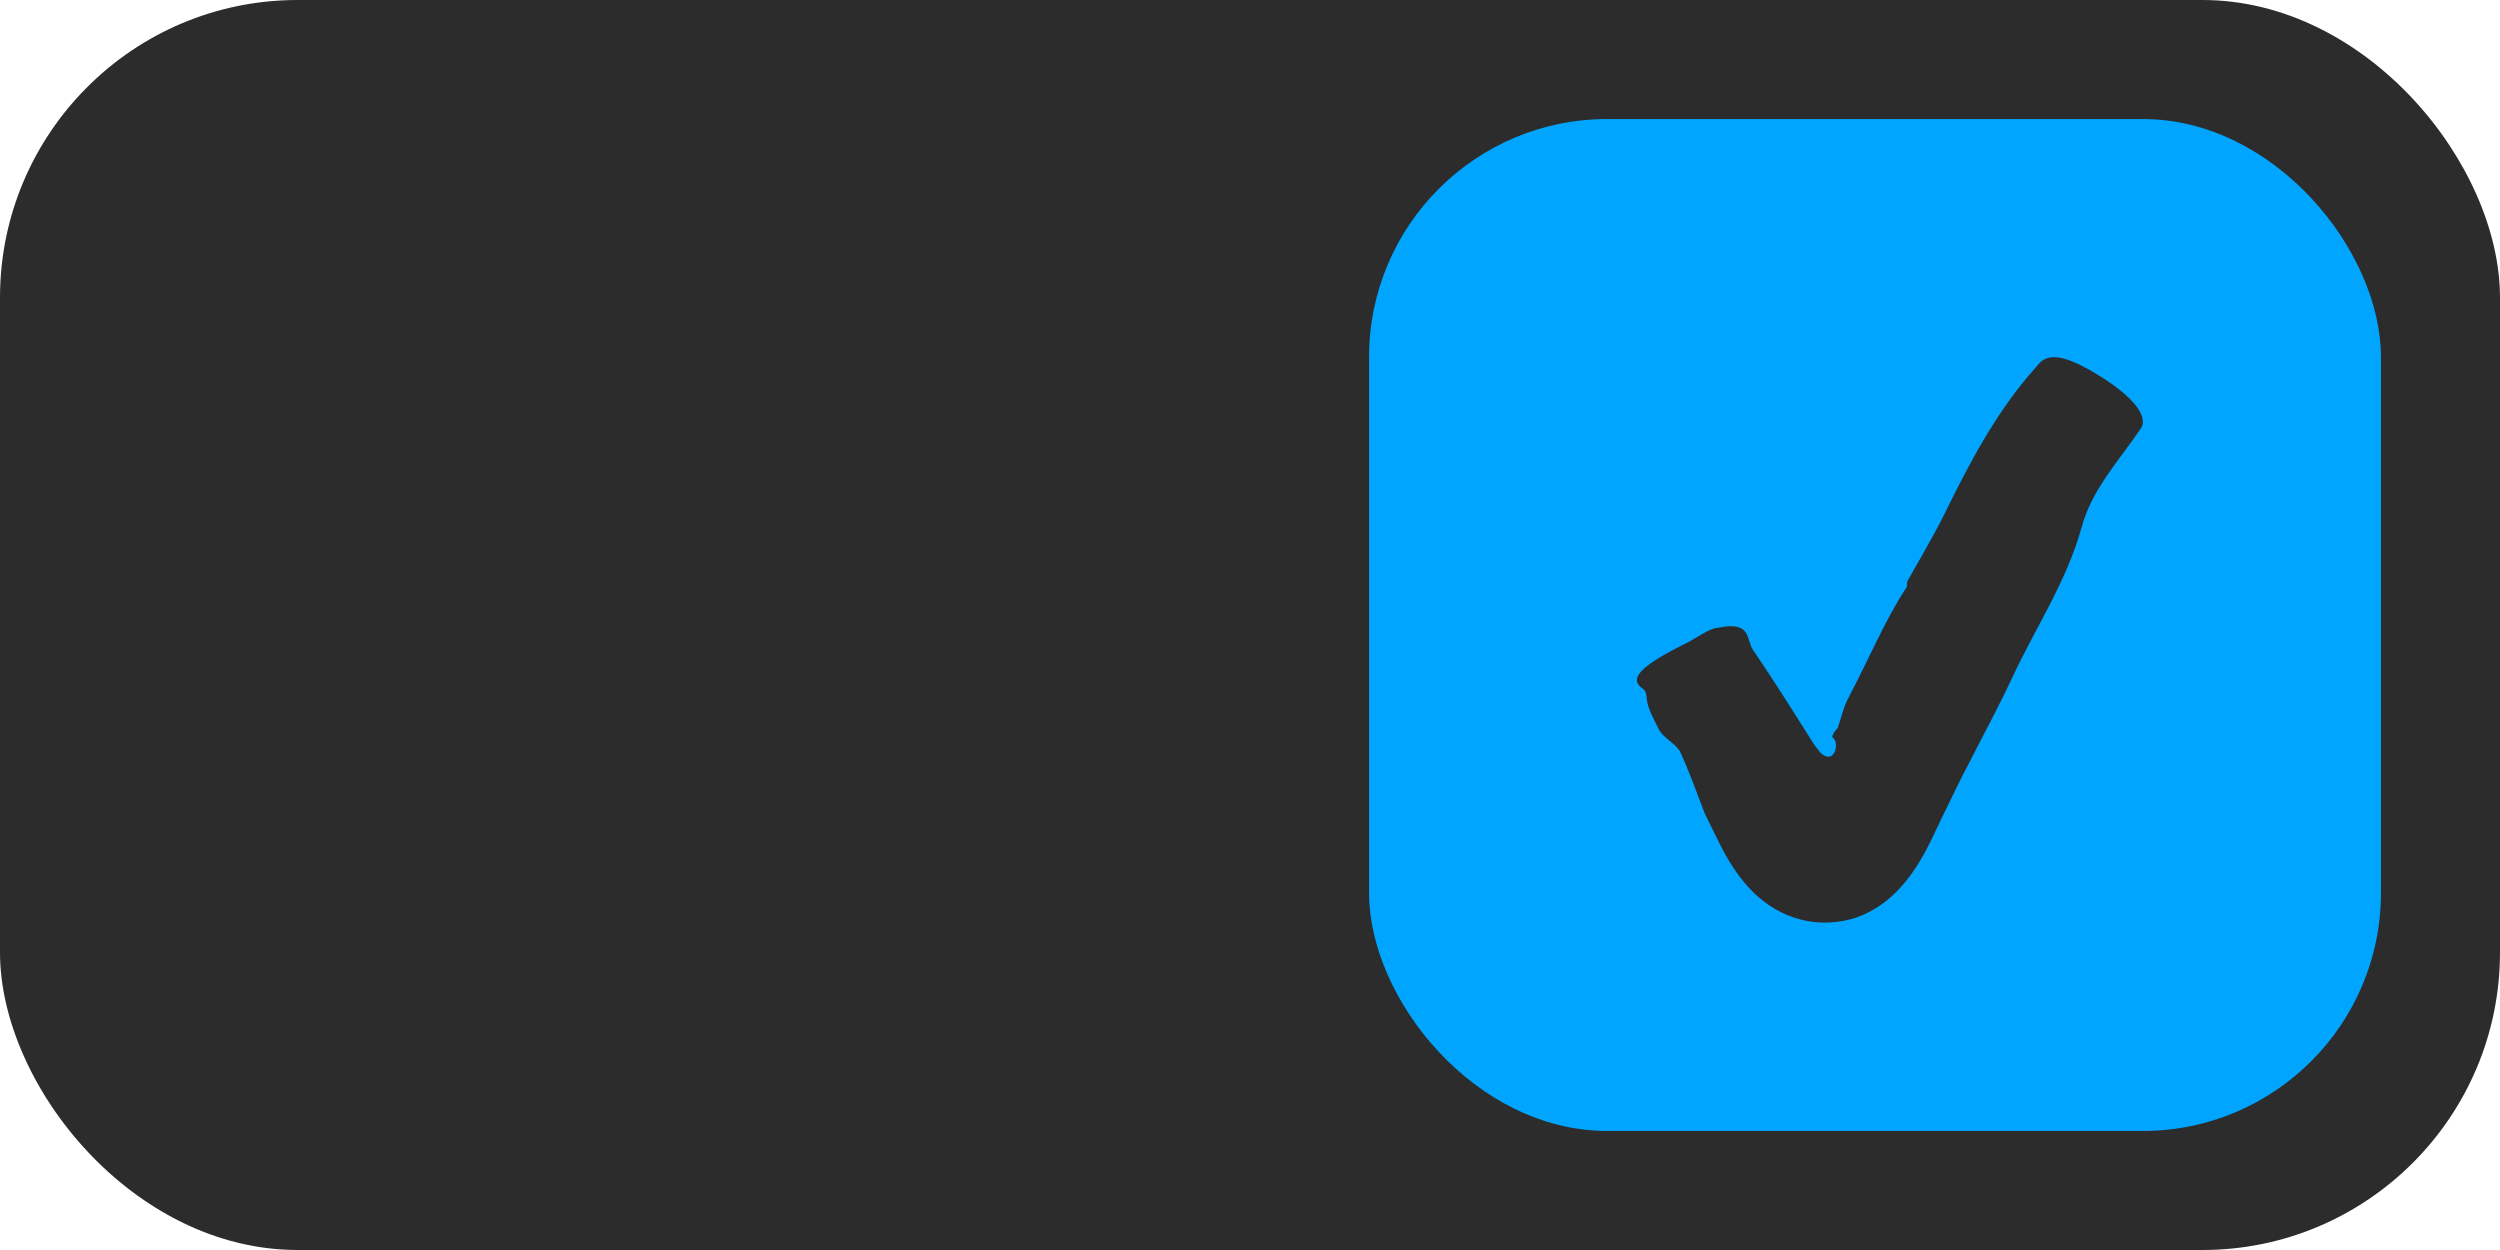 <?xml version="1.0" encoding="UTF-8"?> <svg xmlns="http://www.w3.org/2000/svg" width="84" height="42" viewBox="0 0 84 42" fill="none"><rect width="84" height="42" rx="10" fill="#2C2C2C"></rect><rect x="46" y="4" width="34" height="34" rx="8" fill="#00A5FF"></rect><path d="M64.098 19.513C64.275 19.186 64.944 18.061 65.316 17.304C66.174 15.556 67.073 13.833 68.397 12.349C68.604 12.117 68.848 11.663 70.184 12.416C71.573 13.201 72.226 13.958 71.93 14.398C71.213 15.463 70.296 16.426 69.951 17.688C69.444 19.538 68.395 21.08 67.609 22.773C67.254 23.532 66.867 24.273 66.481 25.014L65.907 26.128L65.629 26.691L65.226 27.52C65.067 27.844 64.917 28.182 64.749 28.504C64.58 28.826 64.397 29.127 64.201 29.397C63.805 29.939 63.354 30.356 62.81 30.639C62.274 30.93 61.602 31.046 60.976 30.983C60.351 30.914 59.784 30.685 59.264 30.287C58.815 29.948 58.416 29.462 58.076 28.893C57.905 28.608 57.755 28.3 57.607 28.001L57.388 27.554L57.28 27.332C57.269 27.311 57.264 27.297 57.262 27.29L57.251 27.26L57.228 27.2C56.982 26.556 56.749 25.903 56.464 25.283C56.33 24.991 55.893 24.815 55.736 24.503C55.606 24.243 55.368 23.824 55.334 23.507C55.319 23.37 55.317 23.22 55.207 23.148C54.703 22.81 55.095 22.386 56.67 21.604C57.018 21.432 57.419 21.12 57.71 21.094C57.722 21.094 57.746 21.09 57.76 21.087C58.865 20.867 58.663 21.49 58.901 21.837C59.481 22.692 60.037 23.56 60.588 24.435L60.795 24.764C60.86 24.866 60.952 25.017 60.947 25.003L61.048 25.139C61.111 25.227 61.176 25.311 61.256 25.364C61.306 25.396 61.364 25.426 61.425 25.426C61.487 25.429 61.548 25.399 61.59 25.35C61.675 25.25 61.711 25.079 61.675 24.926C61.666 24.885 61.619 24.82 61.586 24.783L61.566 24.757C61.566 24.75 61.557 24.759 61.563 24.741C61.572 24.72 61.579 24.699 61.59 24.681C61.628 24.602 61.678 24.528 61.747 24.468L61.743 24.472C61.866 24.12 61.944 23.745 62.119 23.421C62.774 22.194 63.327 20.842 64.065 19.726C64.09 19.677 64.06 19.582 64.098 19.513Z" fill="#2C2C2C"></path></svg> 